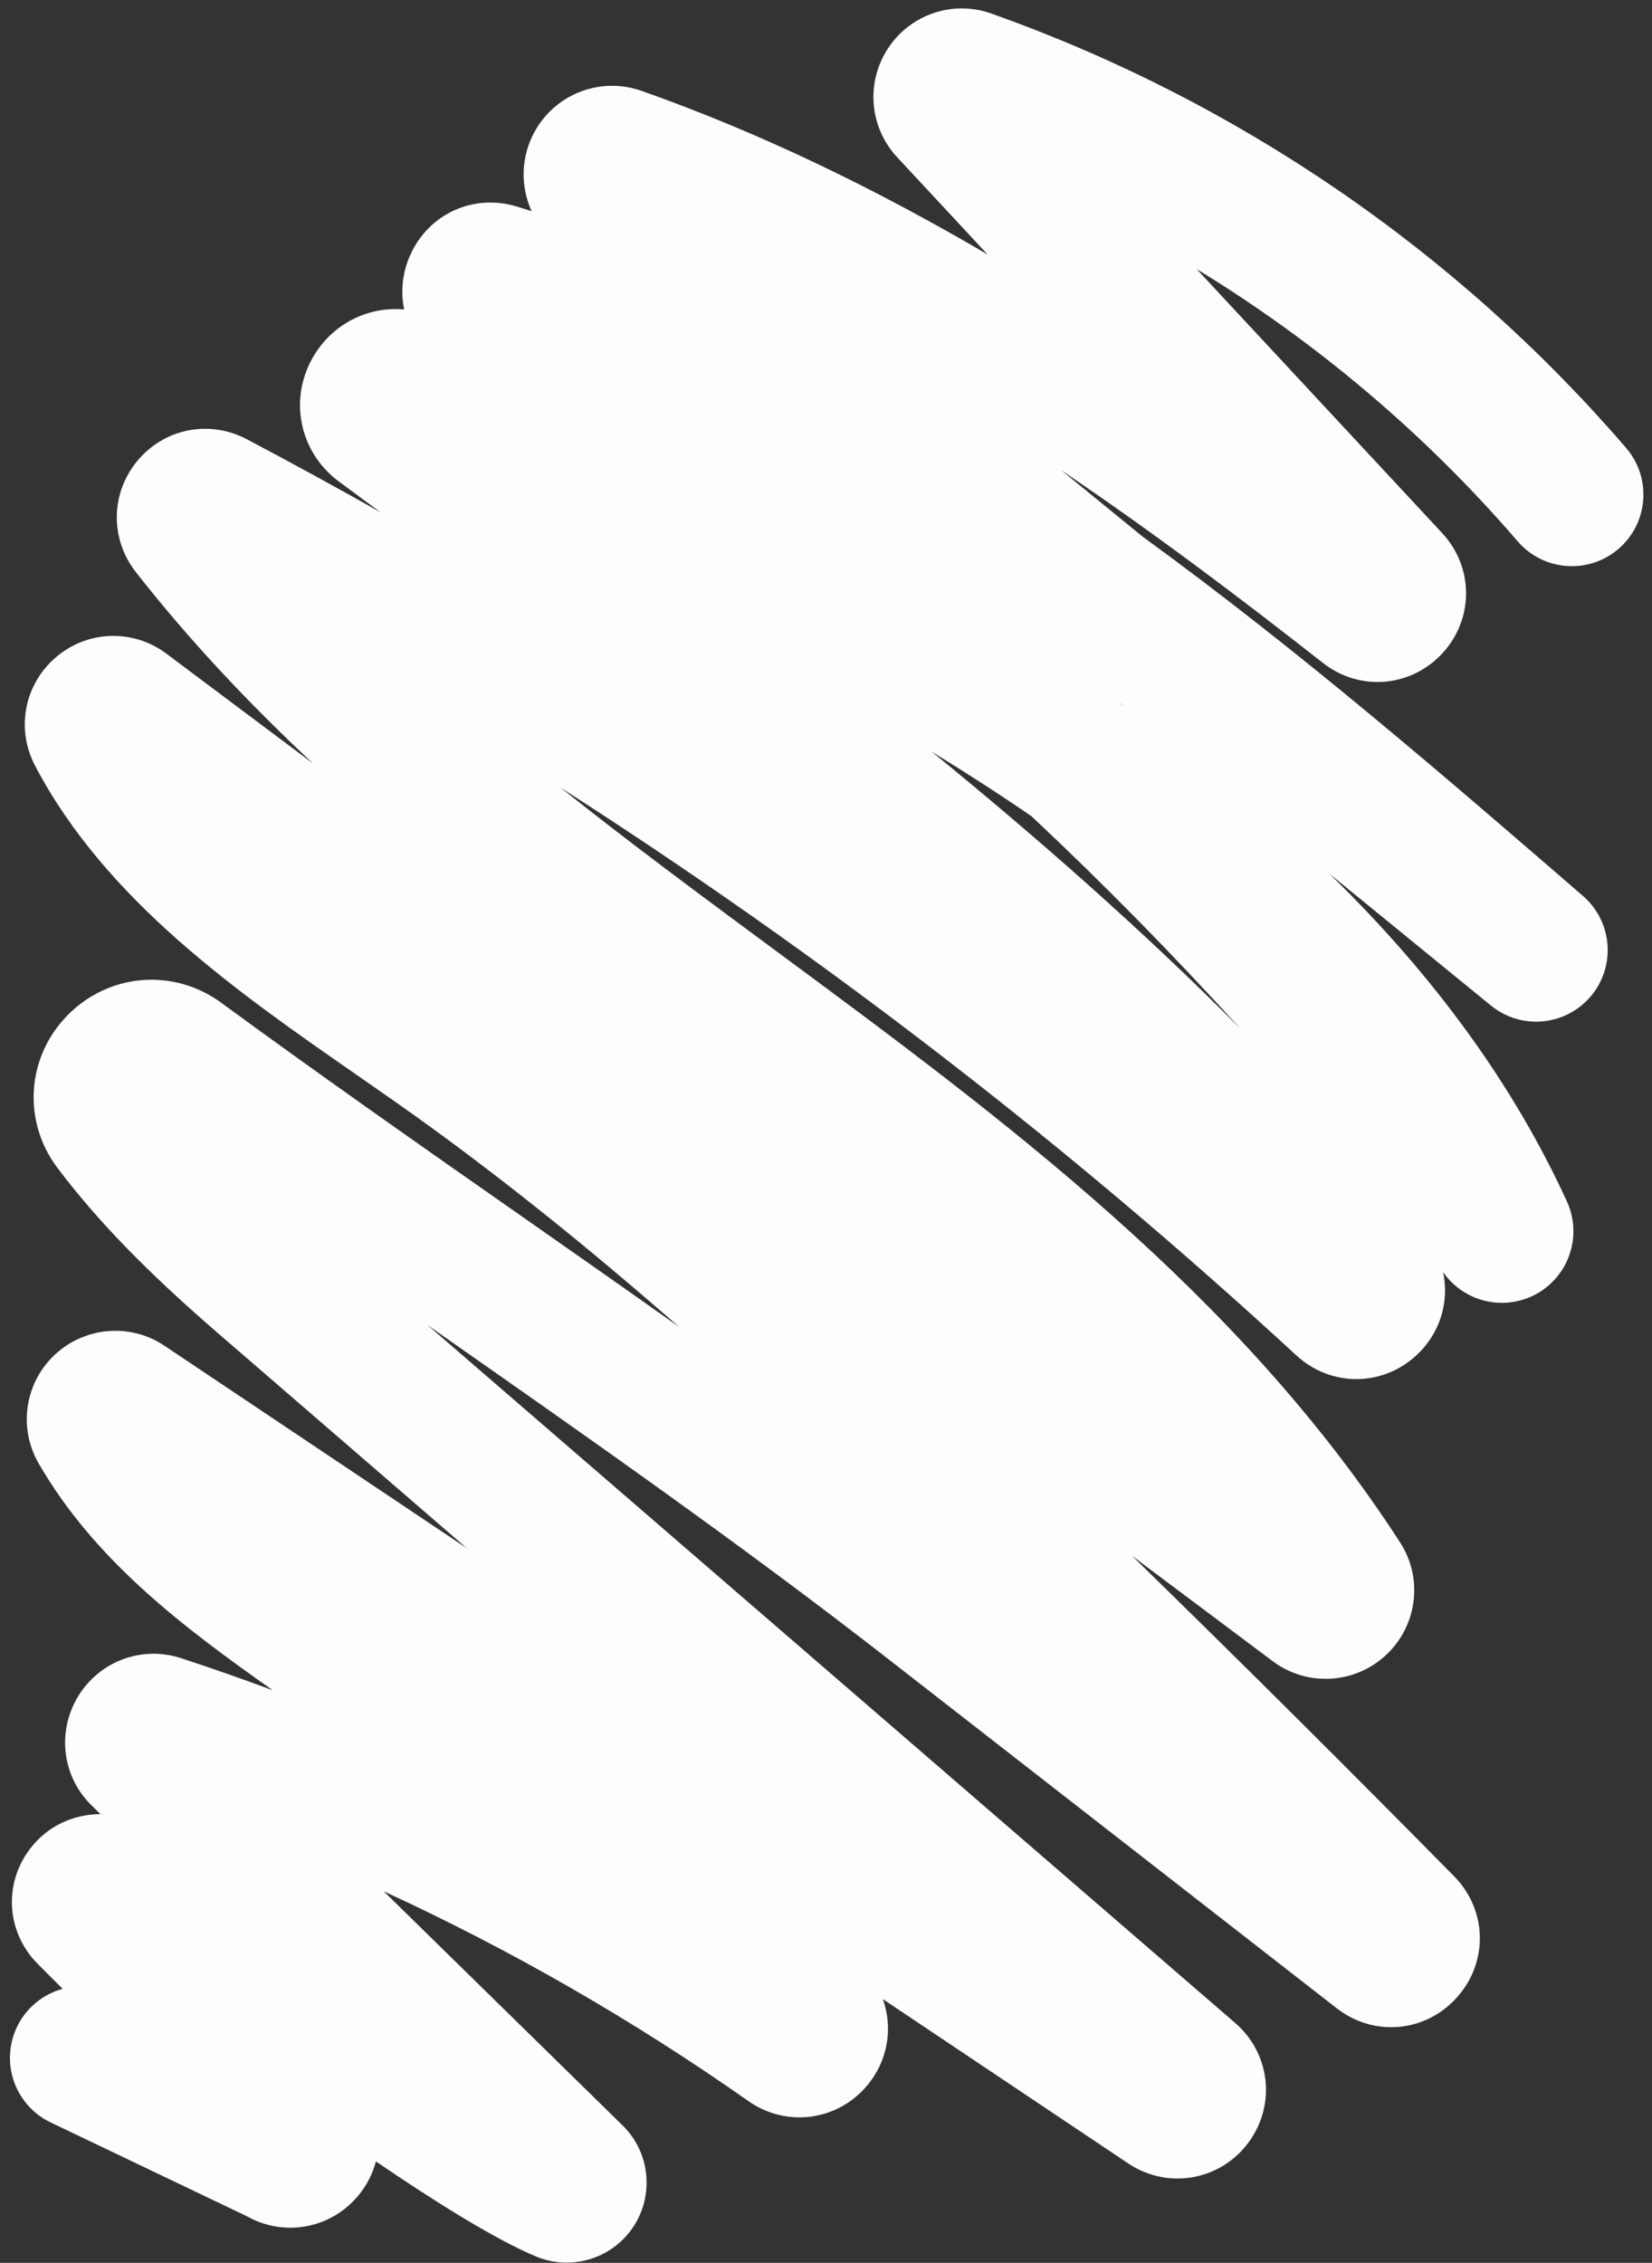 <?xml version="1.0" encoding="UTF-8" standalone="no"?><svg xmlns="http://www.w3.org/2000/svg" xmlns:xlink="http://www.w3.org/1999/xlink" fill="#000000" height="885.8" preserveAspectRatio="xMidYMid meet" version="1" viewBox="6.6 11.2 646.8 885.8" width="646.8" zoomAndPan="magnify"><rect x="6.6" y="11.2" width="646.8" height="885.8" fill="#333333" stroke="none"/><g id="change1_1"><path d="M228.45,896.91c-3.99,0-8.02-0.76-11.88-2.36c-15.83-6.54-40.14-21.8-62.8-37.26 c-1.25,4.79-3.56,9.39-6.94,13.44c-10.86,13.03-29.16,16.22-43.64,7.99l-76.76-36.69c-13.96-6.68-19.87-23.4-13.19-37.36 c3.65-7.64,10.31-12.86,17.88-14.94l-9.76-9.76c-12.25-12.34-13.49-31.25-3.02-45.03c6.82-8.98,16.99-13.53,27.59-13.61l-3.36-3.29 c-11.53-11.11-13.85-28.71-5.47-42.65c8.39-13.94,25.03-20.13,40.48-15.07c12.03,3.95,23.97,8.13,35.81,12.54 c-34.76-24.54-69.67-50.63-91.72-88.92c-7.82-13.6-5.46-30.79,5.74-41.81c11.26-11.07,28.57-13.17,42.1-5.08 c0.41,0.25,0.82,0.5,1.22,0.77l118.68,79.47l-97.47-84.21c-27.79-24.01-47.17-43.95-62.81-64.65 c-13.84-18.31-12.18-43.47,3.95-59.84c16.22-16.46,41.51-18.51,60.12-4.87c38.37,28.12,78.3,56.07,116.93,83.09 c20.61,14.42,41.46,29.02,62.33,43.81c-35.16-30.77-71.88-60.53-110.52-87.71c-5.28-3.71-10.62-7.42-15.99-11.15 C100.06,399.9,48.01,363.78,20.31,310.9c-7.56-14.43-4.18-31.89,8.24-42.46c12.41-10.56,30.18-11.12,43.22-1.35l57.41,43 c-24.77-23.15-48.2-47.89-69.38-74.93c-10.2-13.02-9.93-30.96,0.66-43.64c10.57-12.66,28.16-16.1,42.76-8.39 c17.58,9.29,35.03,18.82,52.34,28.59l-16.22-11.98c-15.93-11.77-19.98-33.28-9.41-50.02c7.79-12.35,21.42-18.63,34.92-17.37 c-1.47-6.99-0.74-14.49,2.47-21.54c7.33-16.07,24.87-23.96,41.79-18.71c1.88,0.58,3.76,1.17,5.64,1.77 c-4.49-9.79-4.27-21.43,1.31-31.38c8.27-14.72,25.83-21.32,41.72-15.72c47.61,16.78,92.85,39.05,135.48,64.04l-35.4-38.06 c-10.89-11.71-12.37-29.24-3.57-42.63c8.77-13.35,25.4-18.96,40.44-13.62c96.21,34.16,182.14,92.96,248.52,170.03 c10.1,11.72,8.78,29.41-2.94,39.51c-11.72,10.1-29.42,8.78-39.51-2.94c-36.1-41.92-78.61-77.86-125.69-106.58l96.13,103.35 c12.43,13.37,12.49,33.59,0.13,47.03c-12.36,13.43-32.49,15.06-46.83,3.79c-31.74-24.92-66.01-50.86-102.5-75.47l31.95,26.06 c61.54,44.77,118.59,94.11,172.38,140.64c11.58,10.02,12.97,27.49,3.12,39.21c-9.85,11.73-27.29,13.37-39.16,3.69l-63.28-51.63 c41.05,39.88,72.23,82.86,93.04,128.33c5.94,12.98,1.17,28.34-11.07,35.69c-12.24,7.34-28.04,4.31-36.69-7.05 c-0.24-0.31-0.48-0.62-0.72-0.93c2.46,11.5-1.1,23.8-10.35,32.42c-13.38,12.49-33.64,12.53-47.1,0.13 c-89.39-82.44-185.83-156.82-288.06-222.25c27.05,21.58,55.36,42.5,84.26,63.86c89.08,65.83,181.2,133.91,244.39,231.56 c9.12,14.08,6.82,32.62-5.45,44.08c-12.28,11.48-30.97,12.51-44.41,2.44l-55.07-41.24c42.39,41.35,84.7,83.43,126.1,125.44 c12.97,13.17,13.48,33.52,1.18,47.34c-12.3,13.82-32.58,15.68-47.16,4.32L353.74,660.14c-56.54-44.02-117.13-86.42-175.72-127.42 c-1.34-0.94-2.68-1.88-4.03-2.82L490.21,803.1c13.69,11.83,16.03,31.81,5.43,46.48c-10.6,14.66-30.31,18.73-45.83,9.45 c-0.41-0.25-0.82-0.5-1.22-0.77l-96.33-64.5c4.02,11.21,2.05,24.06-6.15,33.82c-11.66,13.91-31.64,16.53-46.49,6.1 c-45.13-31.7-92.9-59.17-142.79-82.13l93.54,91.66c10.69,10.45,12.47,27.13,4.22,39.64C248.68,891.84,238.72,896.91,228.45,896.91z M211.16,883.21c0.01,0.01,0.02,0.02,0.03,0.03L211.16,883.21z M81.62,677.84l0.26,0.25C81.79,678.01,81.71,677.93,81.62,677.84z M371.4,305.45c41.59,33.9,82.51,69.84,120.75,108.35c-26.15-28.82-53.41-56.55-81.74-83.12 C397.69,321.95,384.64,313.56,371.4,305.45z M445.66,286.92c0.3,0.21,0.6,0.41,0.89,0.62l-1.8-1.47 C445.04,286.34,445.36,286.63,445.66,286.92z" fill="#fdfdfd"/></g></svg>